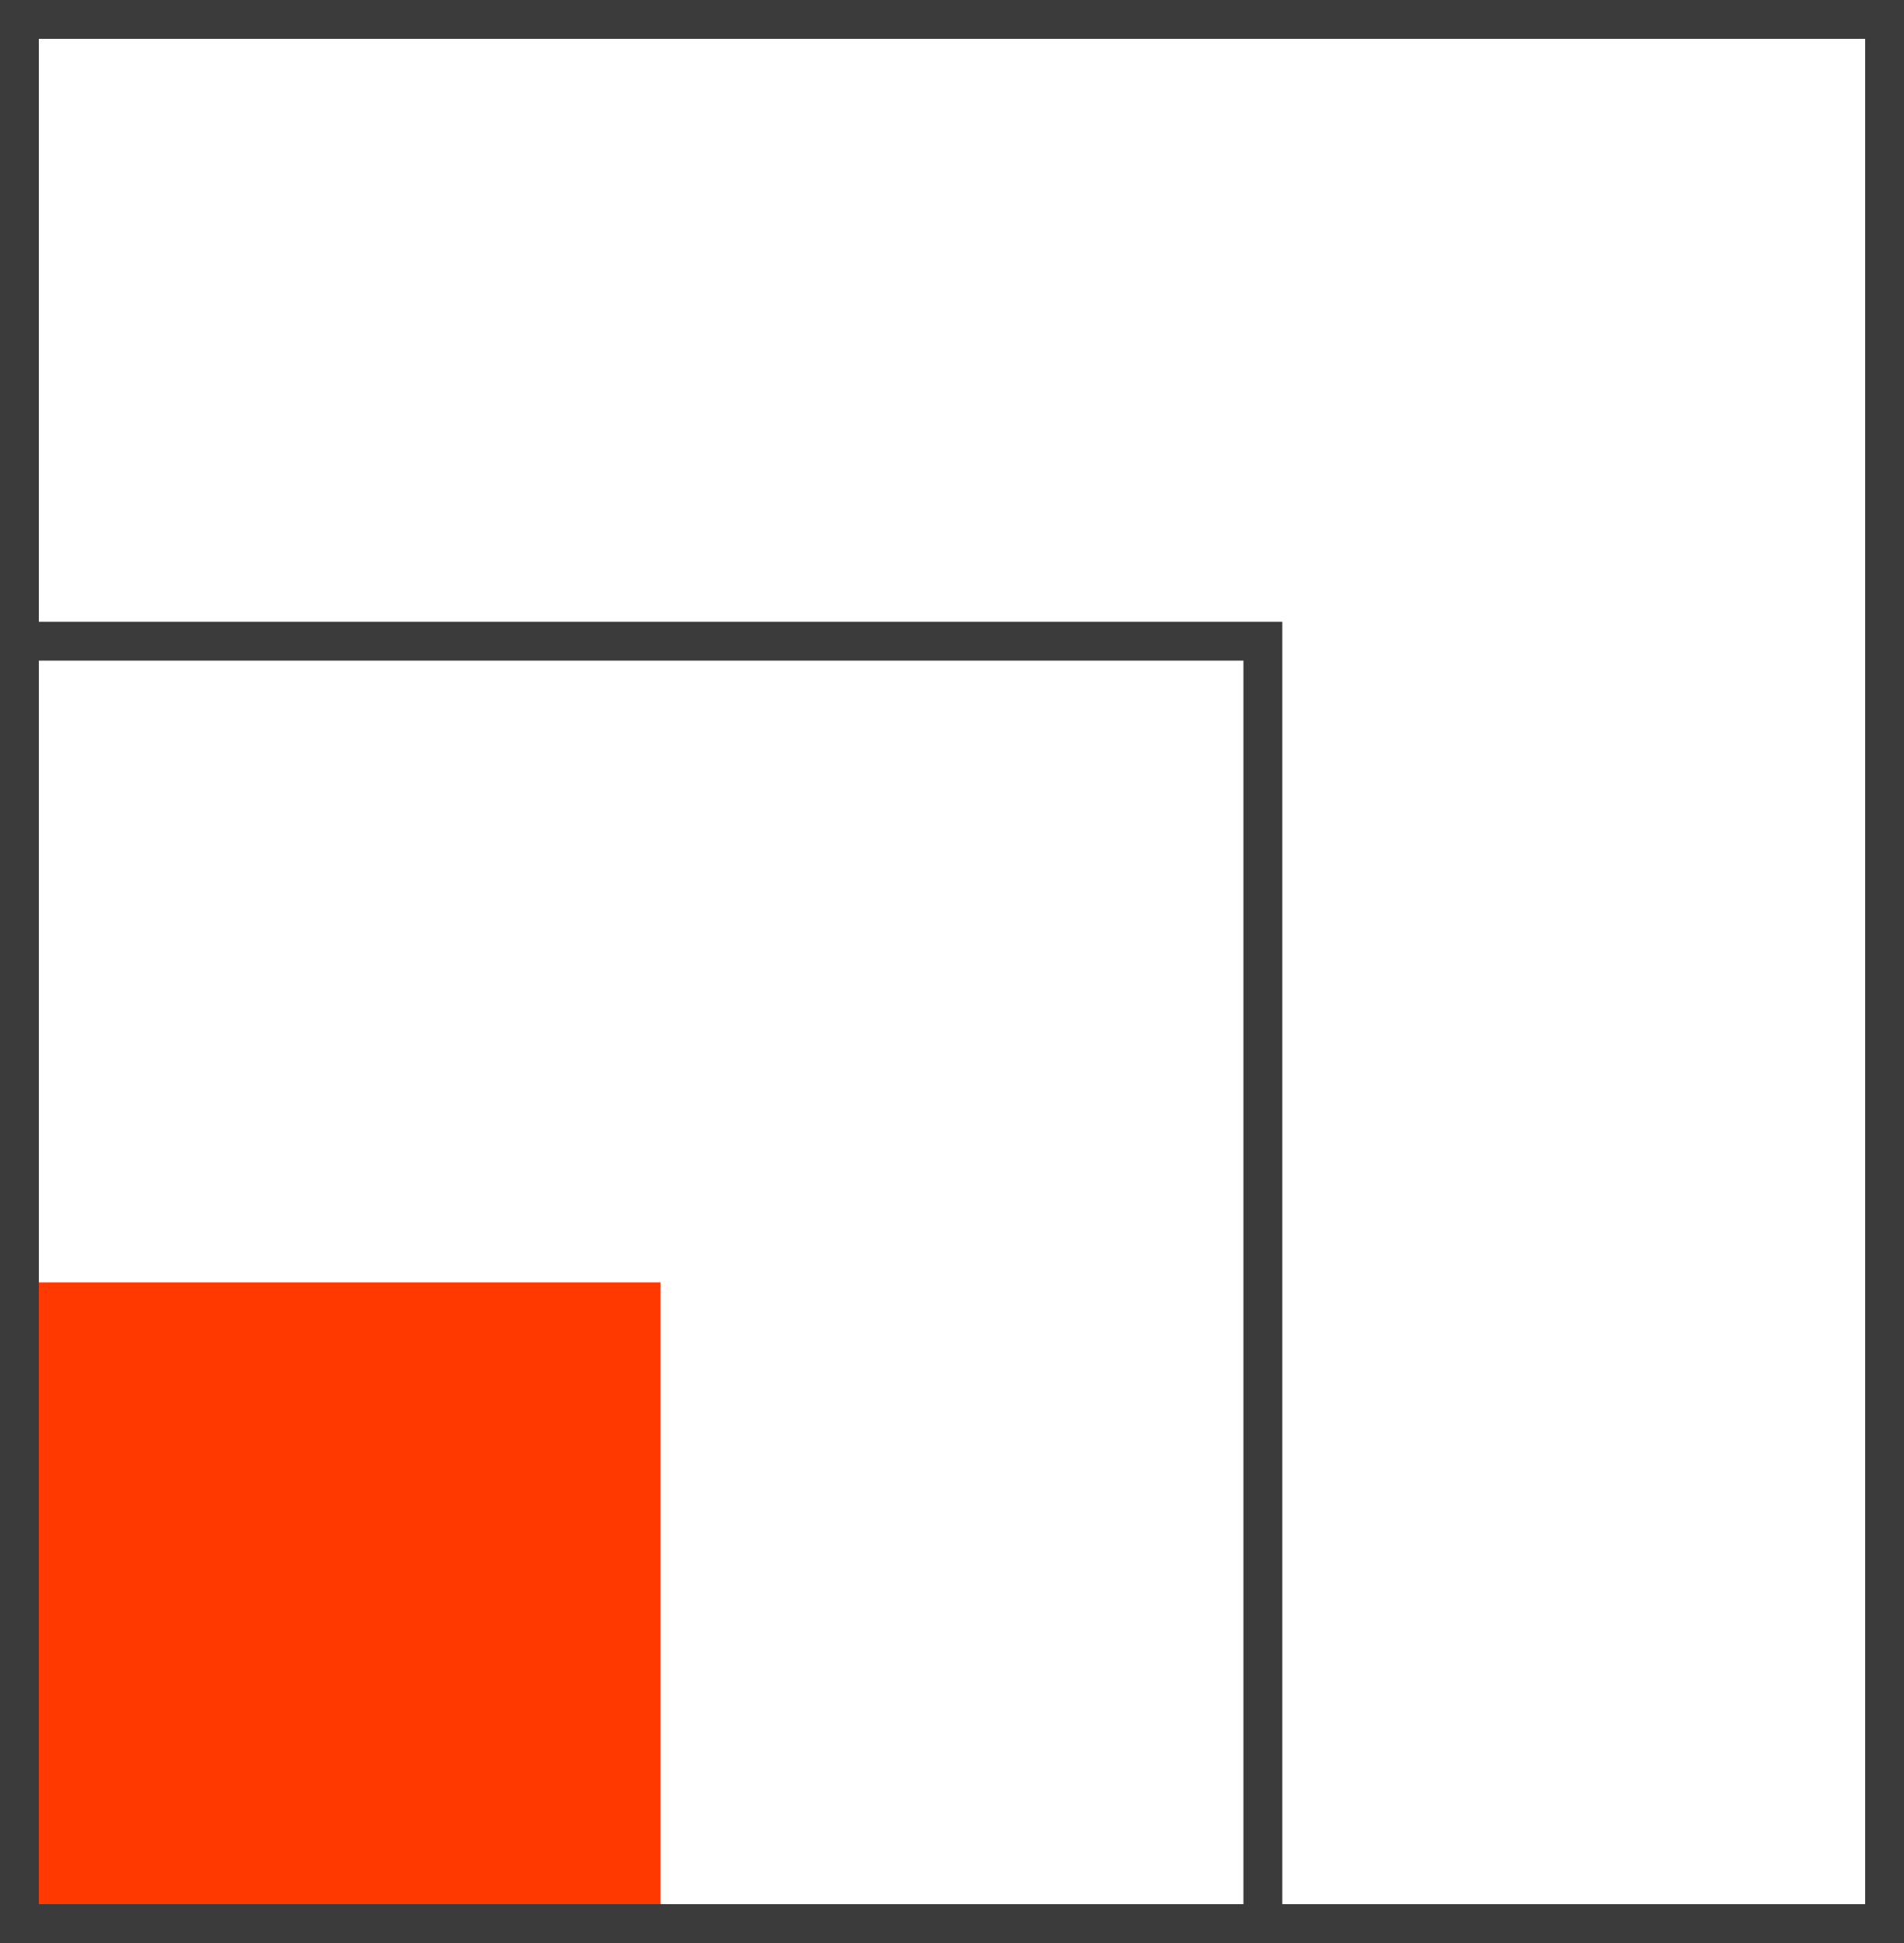<svg width="49" height="50" viewBox="0 0 49 50" fill="none" xmlns="http://www.w3.org/2000/svg">
<rect x="0.5" y="33.5" width="16" height="16" fill="#FF3900" stroke="#FF3900"/>
<rect x="0.5" y="16.5" width="32" height="33" stroke="#3B3B3B"/>
<rect x="0.5" y="0.5" width="48" height="49" stroke="#3B3B3B"/>
</svg>
